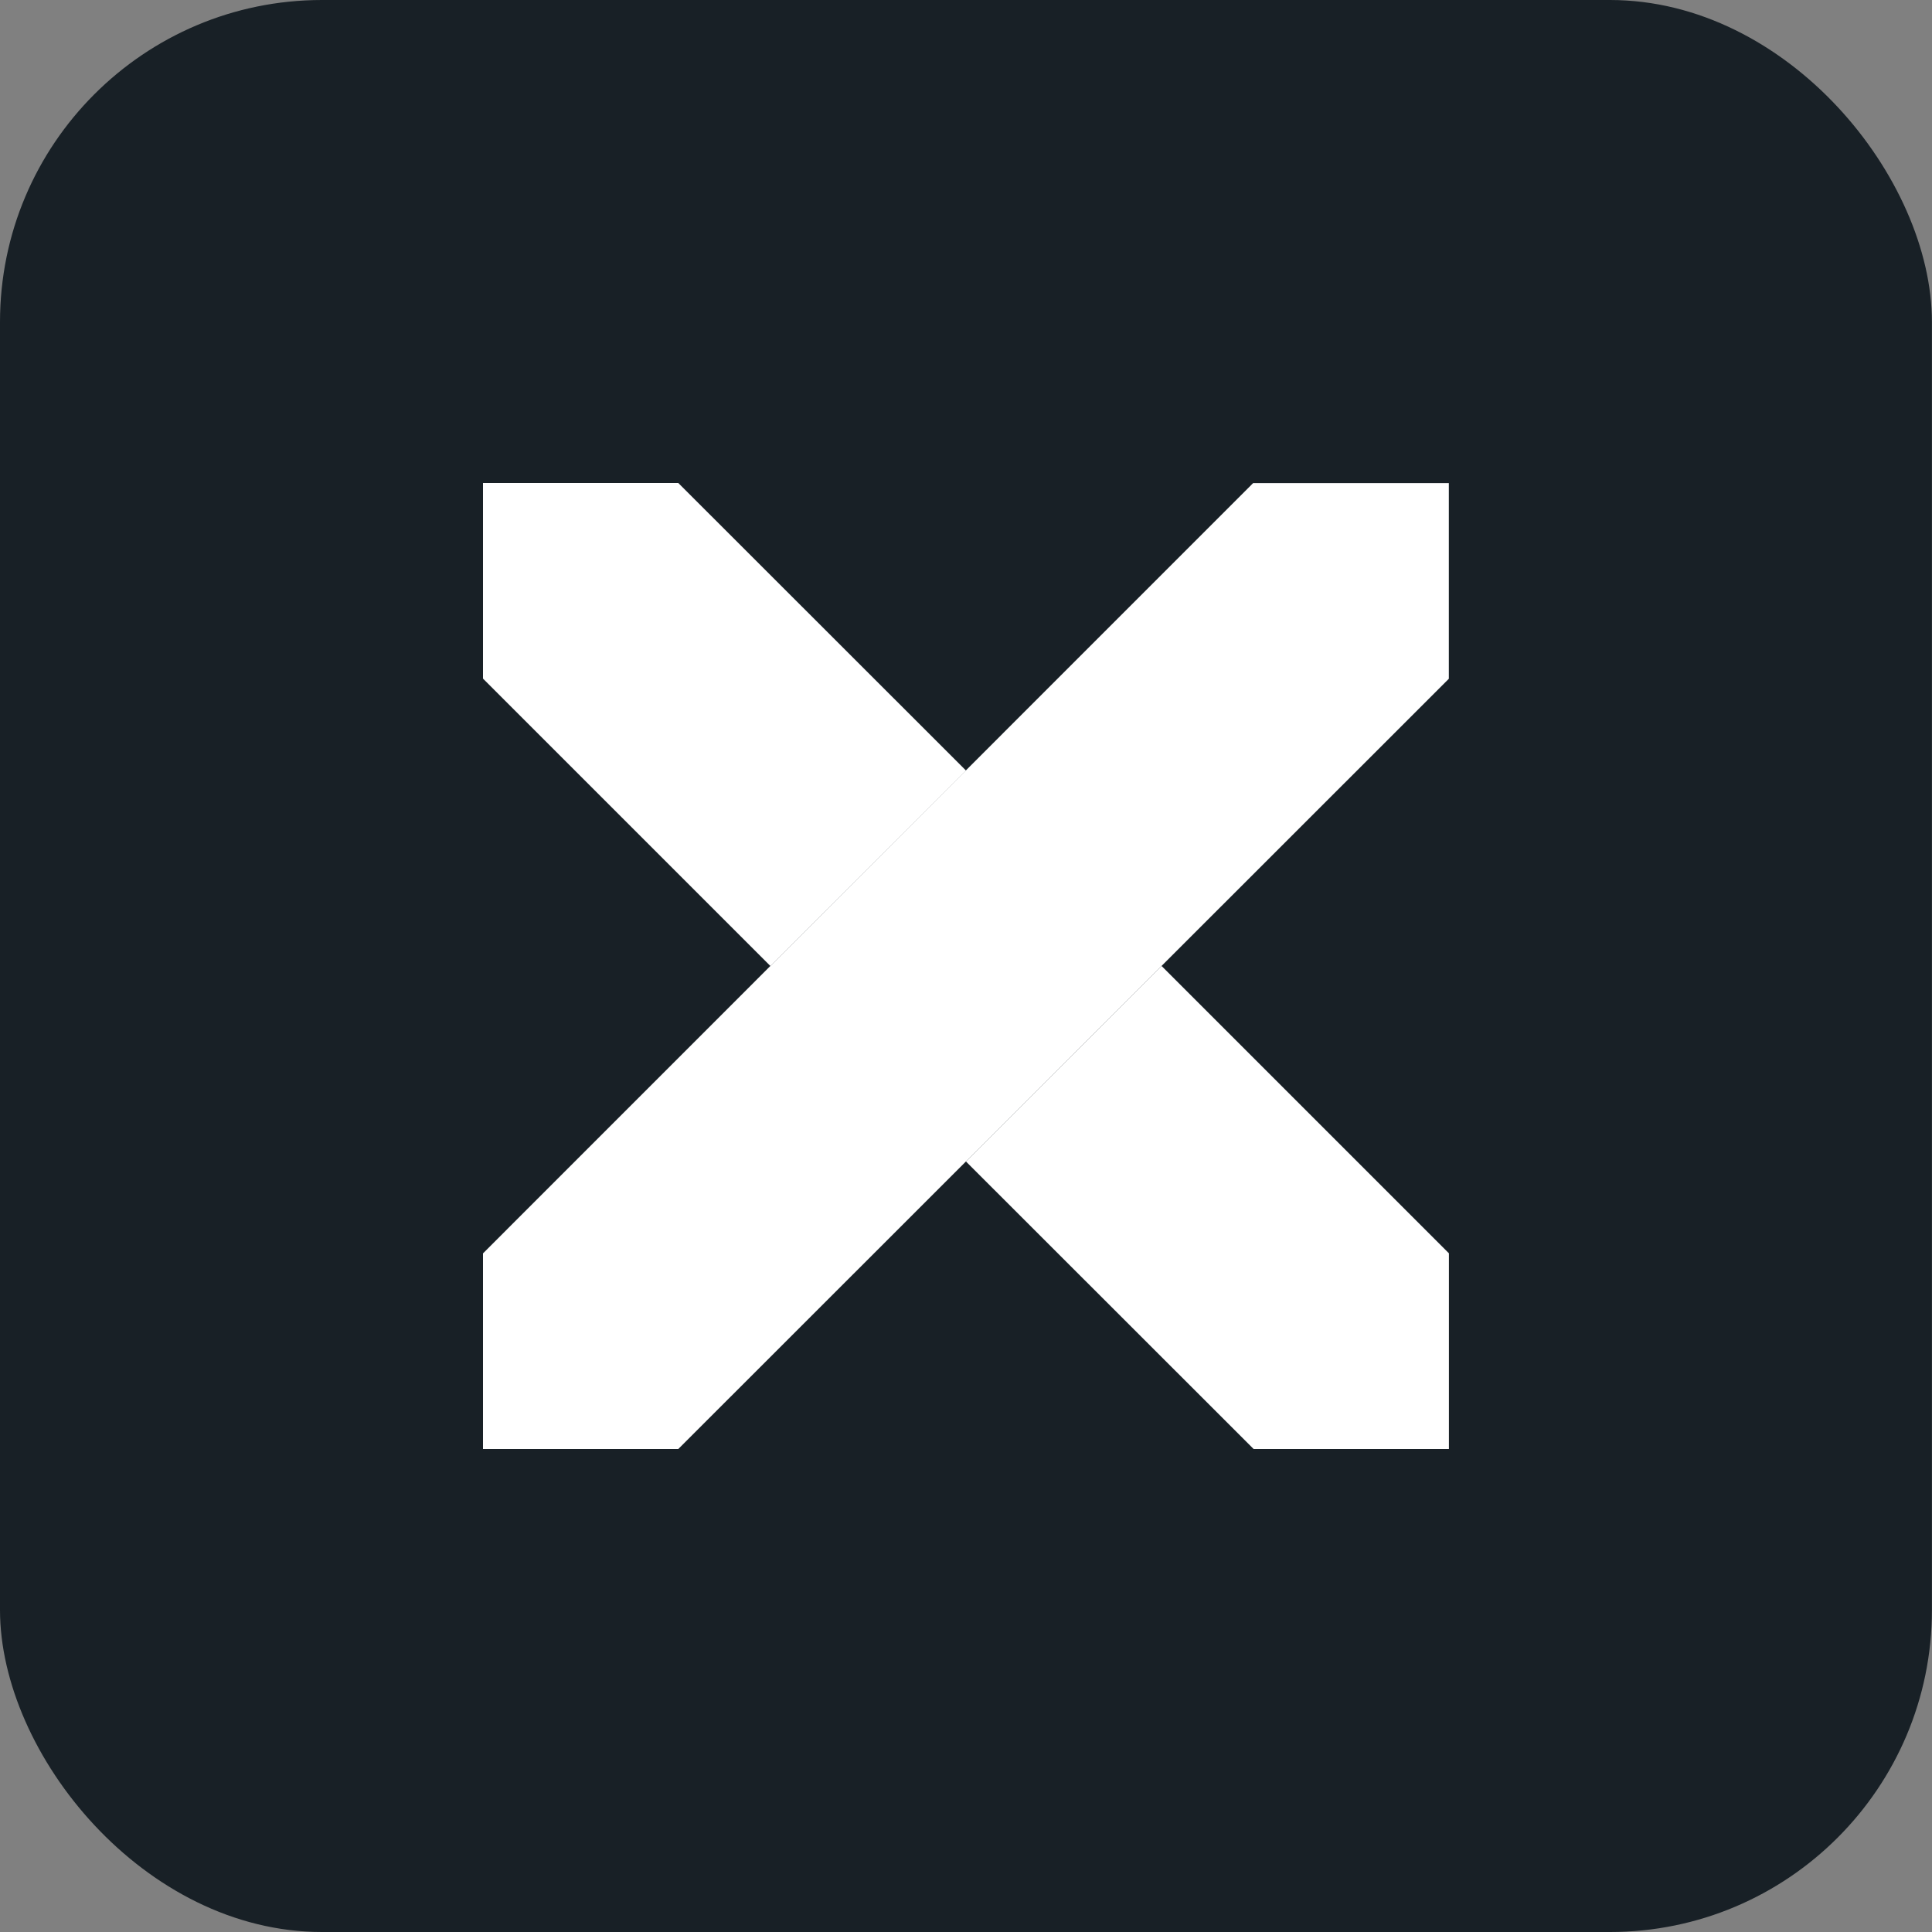 <svg width="24" height="24" viewBox="0 0 24 24" fill="none" xmlns="http://www.w3.org/2000/svg">
<rect x="0" y="0" width="24" height="24" fill="#808080" stroke="none"/>
<rect width="23.999" height="24" rx="4" fill="#182026"/>
<path d="M17.998 6.001H15.567L6 15.57V18H8.426L17.998 8.432V6.001Z" fill="white"/>
<path d="M11.999 14.428L14.429 11.999L17.999 15.569V18H15.573L11.999 14.428Z" fill="white"/>
<path d="M12 9.572L9.57 12L6 8.43L6 6L8.426 6L12 9.572Z" fill="white"/>
</svg>